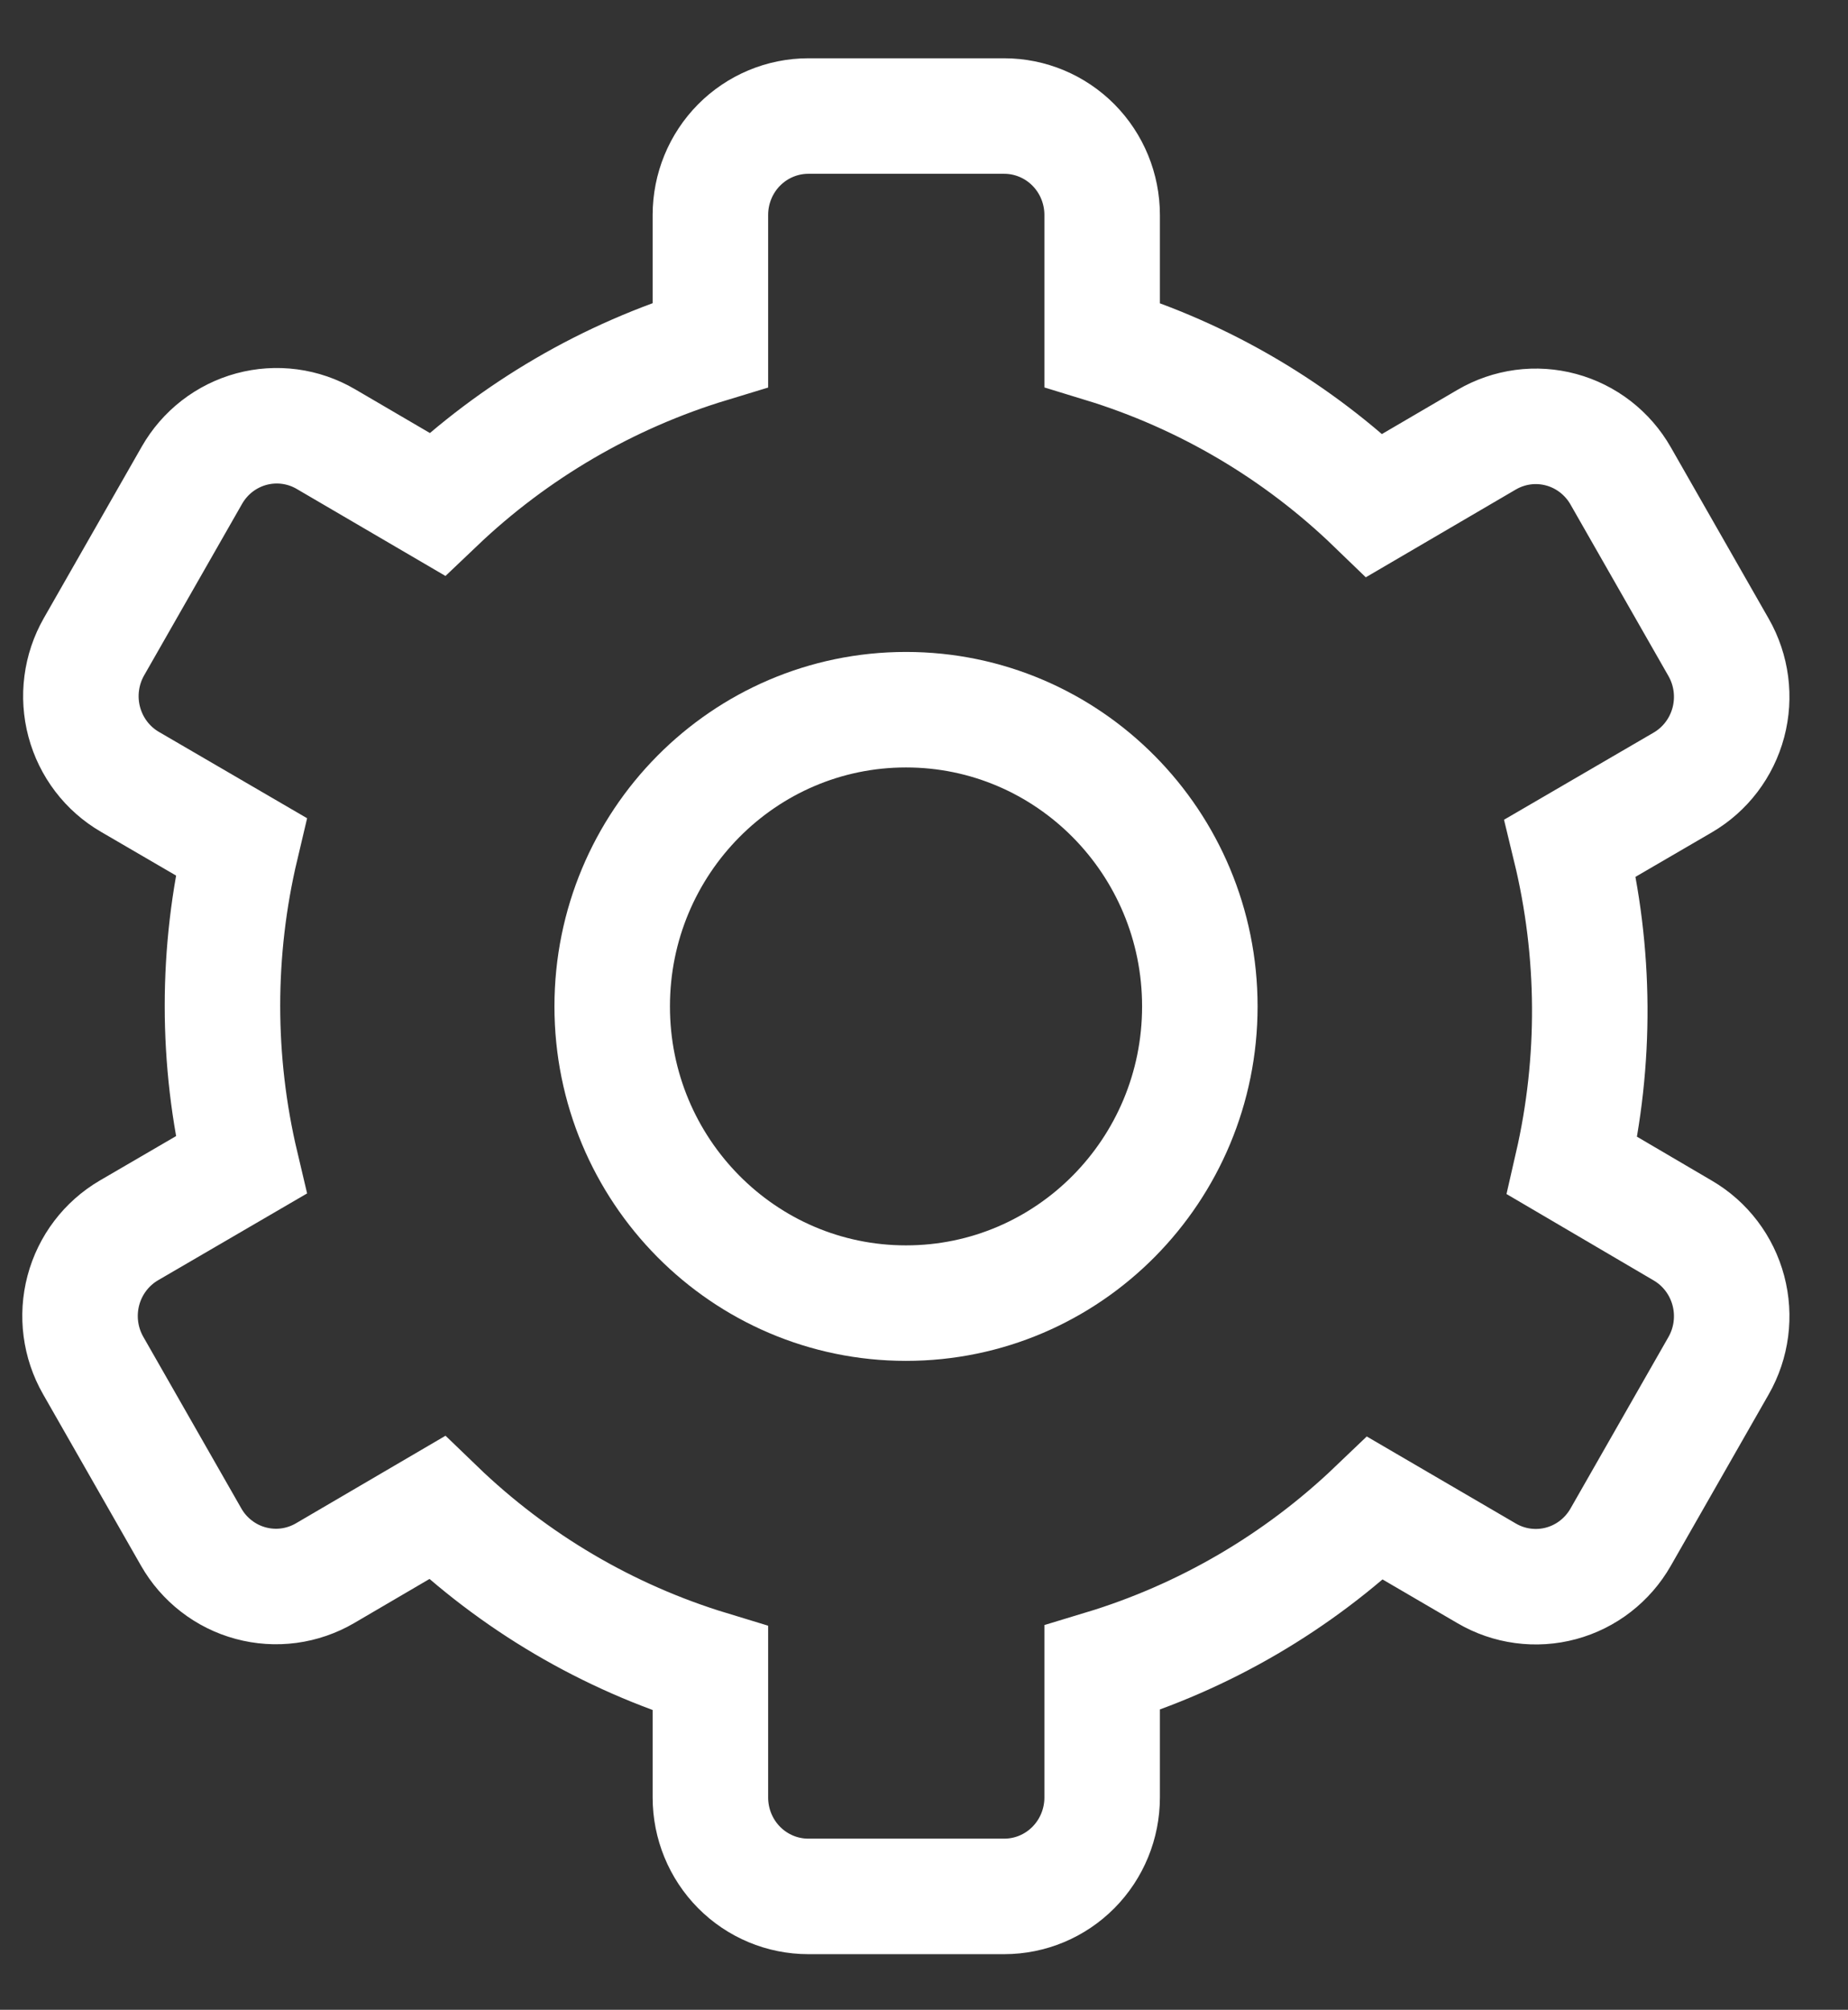 <svg width="80" height="87" viewBox="0 0 80 87" fill="none" xmlns="http://www.w3.org/2000/svg">
<rect x="0" y="0" width="80" height="87" fill="#333333" stroke="none"/>
<path d="M67.978 36.707L72.846 33.872C73.82 33.304 74.53 32.369 74.821 31.273C75.112 30.176 74.96 29.007 74.398 28.024L70.158 20.6C69.879 20.111 69.508 19.684 69.066 19.341C68.624 18.998 68.118 18.746 67.58 18.601C67.041 18.455 66.479 18.418 65.926 18.492C65.373 18.567 64.84 18.75 64.358 19.032L59.499 21.875C56.166 18.655 52.127 16.273 47.712 14.922V9.305C47.712 8.169 47.265 7.08 46.47 6.277C45.675 5.475 44.597 5.023 43.472 5.023H34.992C33.868 5.023 32.789 5.475 31.994 6.277C31.199 7.08 30.753 8.169 30.753 9.305V14.922C26.332 16.263 22.281 18.626 18.923 21.824L14.107 19.007C13.624 18.724 13.091 18.541 12.538 18.467C11.986 18.393 11.424 18.43 10.885 18.575C10.346 18.721 9.841 18.972 9.398 19.315C8.956 19.658 8.585 20.086 8.307 20.574L4.067 27.998C3.789 28.485 3.609 29.023 3.537 29.581C3.464 30.139 3.502 30.706 3.647 31.249C3.792 31.792 4.041 32.301 4.381 32.747C4.721 33.193 5.144 33.566 5.627 33.846L10.435 36.647C9.362 41.178 9.362 45.902 10.435 50.433L5.585 53.259C4.611 53.827 3.9 54.762 3.609 55.859C3.318 56.956 3.471 58.124 4.033 59.108L8.273 66.531C8.551 67.02 8.922 67.448 9.365 67.79C9.807 68.134 10.312 68.385 10.851 68.53C11.39 68.676 11.952 68.713 12.505 68.639C13.057 68.564 13.59 68.381 14.073 68.099L18.915 65.264C22.263 68.493 26.319 70.878 30.753 72.226V77.809C30.753 78.945 31.199 80.034 31.994 80.837C32.789 81.64 33.868 82.091 34.992 82.091H43.472C44.597 82.091 45.675 81.64 46.47 80.837C47.265 80.034 47.712 78.945 47.712 77.809V72.2C52.133 70.862 56.181 68.495 59.533 65.29L64.358 68.107C64.84 68.39 65.373 68.573 65.926 68.647C66.479 68.721 67.041 68.685 67.58 68.539C68.118 68.394 68.624 68.142 69.066 67.799C69.508 67.456 69.879 67.028 70.158 66.54L74.398 59.116C74.96 58.133 75.112 56.964 74.821 55.867C74.53 54.77 73.82 53.835 72.846 53.267L68.063 50.459C69.102 45.931 69.073 41.221 67.978 36.707Z" stroke="white" stroke-width="5" stroke-linecap="round"/>
<path d="M39.221 56.409C46.246 56.409 51.941 50.659 51.941 43.565C51.941 36.471 46.246 30.721 39.221 30.721C32.197 30.721 26.502 36.471 26.502 43.565C26.502 50.659 32.197 56.409 39.221 56.409Z" stroke="white" stroke-width="5" stroke-linecap="round"/>
</svg>
